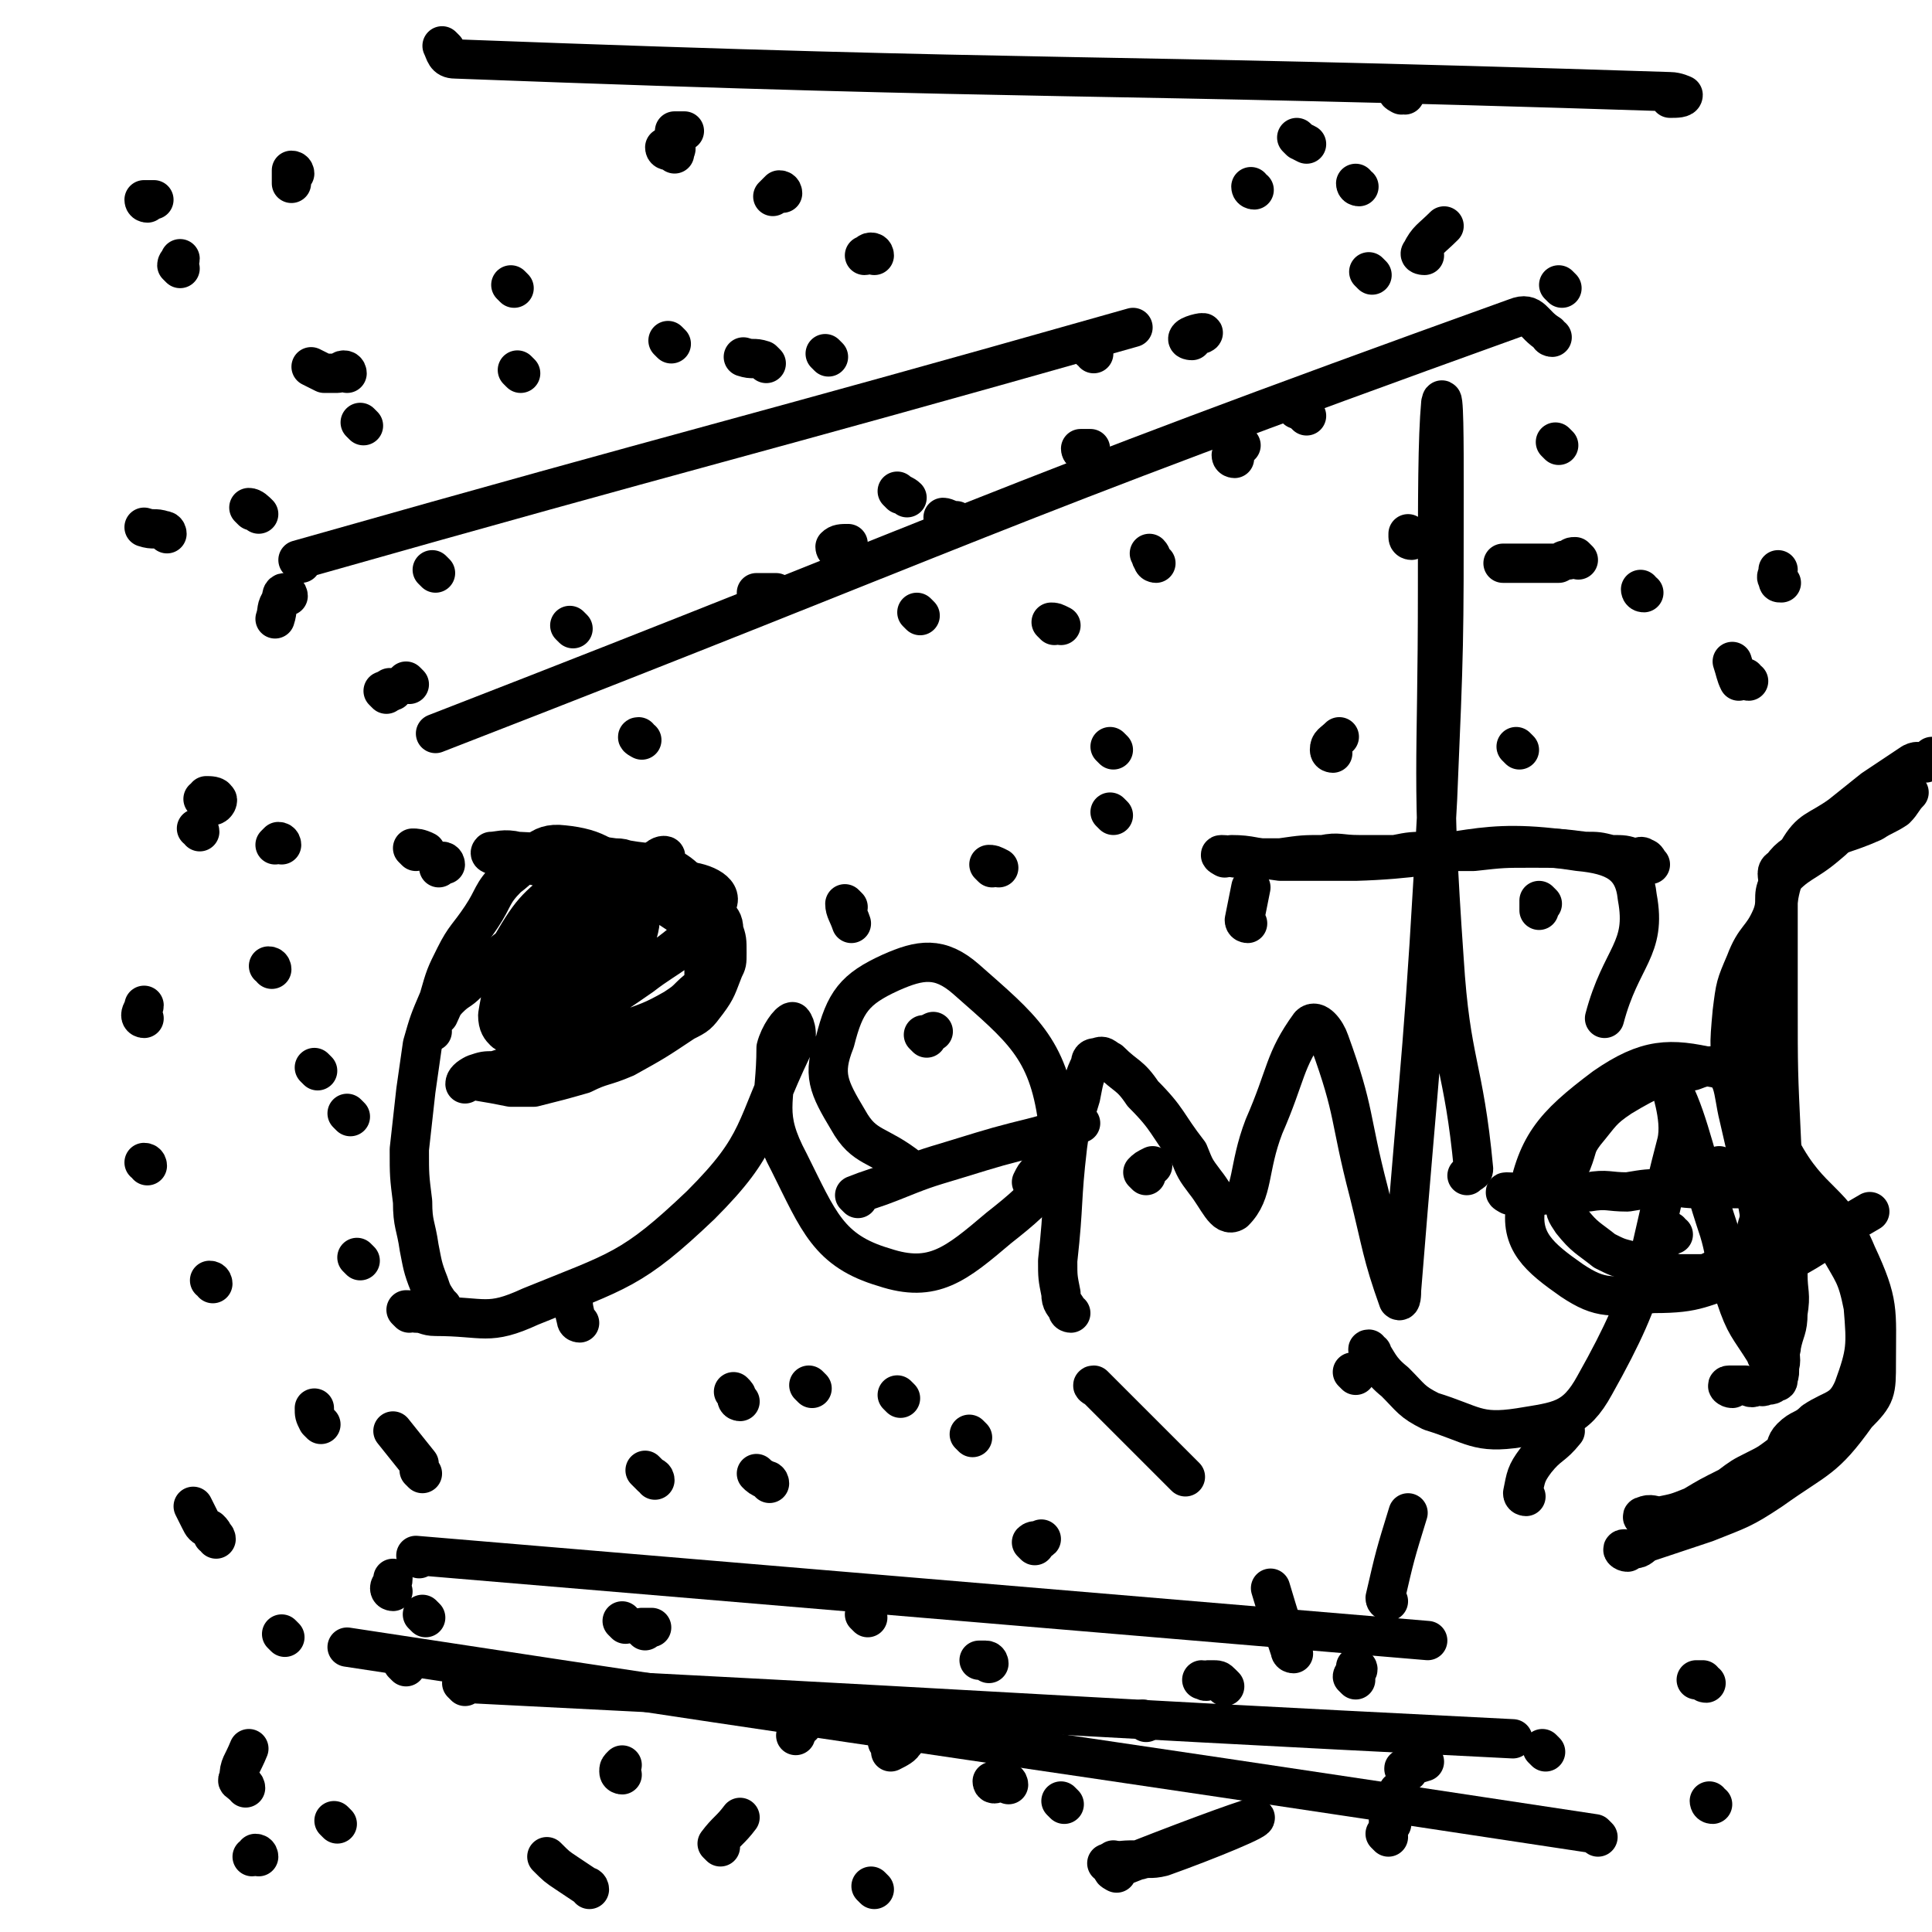 <svg viewBox='0 0 590 590' version='1.1' xmlns='http://www.w3.org/2000/svg' xmlns:xlink='http://www.w3.org/1999/xlink'><g fill='none' stroke='#000000' stroke-width='12' stroke-linecap='round' stroke-linejoin='round'><path d='M340,249c0,0 -1,-1 -1,-1 '/><path d='M171,320c0,0 0,-1 -1,-1 -1,0 -1,0 -2,-1 '/><path d='M471,276c0,0 -1,-1 -1,-1 0,1 0,2 0,3 '/><path d='M395,505c0,0 -1,0 -1,-1 -3,-9 -3,-9 -6,-19 '/><path d='M120,486c0,0 -1,0 -1,-1 0,-1 1,-1 1,-3 '/><path d='M377,140c0,0 -1,0 -1,-1 1,-1 1,-1 3,-3 '/><path d='M77,156c0,0 -1,-1 -1,-1 1,0 2,1 3,2 '/><path d='M275,427c0,0 -1,-1 -1,-1 '/><path d='M226,428c0,0 -1,0 -1,-1 0,-1 0,-1 -1,-2 '/><path d='M466,457c0,0 -1,0 -1,-1 1,-5 1,-6 4,-10 4,-5 5,-4 9,-9 '/><path d='M196,226c0,0 -2,-1 -1,-1 '/><path d='M275,151c0,0 -1,-1 -1,-1 1,1 2,1 3,2 '/><path d='M98,435c0,0 0,0 -1,-1 -1,-2 -1,-2 -1,-4 '/><path d='M502,181c-1,0 -1,-1 -1,-1 '/><path d='M83,296c0,0 0,-1 -1,-1 '/><path d='M325,551c0,0 -1,-1 -1,-1 '/><path d='M175,192c0,0 -1,-1 -1,-1 '/><path d='M472,535c0,0 -1,-1 -1,-1 '/><path d='M322,354c0,0 -1,-1 -1,-1 -2,1 -2,2 -4,5 -1,1 -1,1 -2,3 '/><path d='M414,420c0,0 -1,-1 -1,-1 '/><path d='M511,377c-1,0 -1,-1 -1,-1 0,0 0,0 0,1 '/><path d='M190,542c0,0 -1,0 -1,-1 0,-1 0,-1 1,-2 '/><path d='M75,546c0,0 0,-1 -1,-1 -1,-1 -2,-1 -1,-2 0,-4 1,-4 3,-9 '/><path d='M316,472c0,0 -1,-1 -1,-1 1,-1 2,0 3,-1 '/><path d='M110,385c0,0 -1,-1 -1,-1 '/><path d='M177,404c0,0 -1,0 -1,-1 -1,-4 -1,-4 -1,-8 '/><path d='M283,317c0,0 -1,-1 -1,-1 1,0 1,0 3,-1 '/><path d='M136,264c0,0 0,-1 -1,-1 -1,0 -1,1 -1,2 '/><path d='M232,182c0,0 -1,-1 -1,-1 2,0 3,0 5,0 0,0 0,0 1,0 '/><path d='M159,114c0,0 -1,-1 -1,-1 '/><path d='M353,172c0,0 -1,0 -1,-1 -1,-1 0,-1 -1,-2 '/><path d='M90,53c0,0 0,-1 -1,-1 0,1 0,2 0,4 '/><path d='M381,282c0,0 -1,0 -1,-1 1,-5 1,-5 2,-10 0,0 0,0 0,0 '/><path d='M61,254c0,0 0,-1 -1,-1 '/><path d='M399,127c0,0 -1,-1 -1,-1 '/><path d='M267,78c0,0 0,-1 -1,-1 -1,0 -1,1 -2,1 '/><path d='M340,229c0,0 -1,-1 -1,-1 '/><path d='M253,109c0,0 -1,-1 -1,-1 '/><path d='M205,105c0,0 -1,-1 -1,-1 '/><path d='M396,125c0,0 -1,-1 -1,-1 '/><path d='M407,230c0,0 -1,0 -1,-1 0,-2 1,-2 3,-4 '/><path d='M133,175c0,0 -1,-1 -1,-1 '/><path d='M476,136c0,0 -1,-1 -1,-1 '/><path d='M125,209c0,0 -1,-1 -1,-1 '/><path d='M431,165c0,0 -1,0 -1,-1 0,0 0,-1 0,-1 '/><path d='M118,212c0,0 -1,-1 -1,-1 '/><path d='M464,229c0,0 -1,-1 -1,-1 '/><path d='M65,392c0,0 0,-1 -1,-1 '/><path d='M526,357c-1,0 -1,-1 -1,-1 '/><path d='M135,399c0,0 0,0 -1,-1 -2,-3 -2,-3 -3,-6 -2,-5 -2,-6 -3,-11 -1,-7 -2,-7 -2,-14 -1,-8 -1,-8 -1,-16 1,-9 1,-9 2,-18 1,-7 1,-7 2,-14 2,-7 2,-7 5,-14 2,-7 2,-7 5,-13 3,-6 4,-6 8,-12 4,-6 3,-7 8,-12 8,-6 9,-11 17,-10 10,1 15,4 21,13 4,8 3,12 -1,21 -4,9 -7,10 -16,15 -3,2 -9,2 -8,-1 5,-13 8,-19 21,-31 7,-6 10,-7 19,-6 6,0 13,3 11,7 -10,14 -17,16 -36,30 -10,8 -11,6 -22,13 -1,1 -1,1 -2,2 '/><path d='M125,401c0,0 -1,-1 -1,-1 1,0 2,0 3,1 3,0 3,1 6,1 15,0 16,3 29,-3 27,-11 31,-11 52,-31 19,-19 16,-23 28,-48 2,-3 1,-7 0,-8 -1,0 -4,4 -5,8 0,17 -4,20 4,35 9,18 12,27 29,32 15,5 22,-1 35,-12 14,-11 20,-17 18,-33 -3,-22 -11,-28 -28,-43 -8,-7 -14,-6 -23,-2 -11,5 -14,9 -17,21 -4,10 -2,14 4,24 5,9 9,7 19,15 '/><path d='M262,366c0,0 -1,-1 -1,-1 5,-2 6,-2 11,-4 10,-4 10,-4 20,-7 13,-4 13,-4 25,-7 7,-2 7,-2 13,-4 '/><path d='M327,401c0,0 -1,0 -1,-1 -1,-2 -2,-2 -2,-5 -1,-5 -1,-5 -1,-10 2,-18 1,-18 3,-35 1,-8 2,-8 4,-15 1,-5 1,-6 3,-10 0,-2 1,-2 2,-2 2,-1 2,0 4,1 5,5 6,4 10,10 8,8 7,9 14,18 2,5 2,5 5,9 4,5 6,11 9,9 6,-6 4,-13 9,-26 7,-16 6,-20 14,-31 2,-2 5,2 6,5 8,22 6,23 12,46 4,16 4,19 9,33 1,1 1,-2 1,-3 6,-75 7,-75 11,-150 2,-47 2,-47 2,-95 0,-13 0,-31 -1,-26 -1,11 -1,29 -1,57 0,56 -2,56 2,113 2,32 6,32 9,64 0,1 -1,1 -2,2 '/><path d='M377,262c0,0 -2,-1 -1,-1 6,0 7,1 15,2 11,0 12,0 23,0 34,-1 36,-8 68,-3 11,1 17,4 18,14 3,16 -5,18 -10,37 '/><path d='M419,413c0,0 -2,-1 -1,-1 3,4 3,6 8,10 5,5 5,6 11,9 13,4 14,7 27,5 12,-2 17,-2 23,-13 18,-32 15,-36 25,-74 2,-8 -3,-19 -1,-16 5,10 7,22 14,43 3,10 1,11 5,20 3,9 4,9 9,17 1,3 3,5 4,5 1,-1 1,-4 0,-6 -5,-36 -4,-37 -12,-71 -2,-8 -1,-14 -8,-15 -13,-3 -20,-3 -33,6 -16,12 -21,18 -24,36 -2,11 4,16 14,23 9,6 12,5 25,4 14,0 14,-2 28,-6 5,-1 6,0 10,-2 15,-8 14,-9 28,-17 '/><path d='M191,496c0,0 -1,-1 -1,-1 '/><path d='M265,494c0,0 -1,-1 -1,-1 '/><path d='M350,526c0,0 -1,-1 -1,-1 '/><path d='M66,470c0,0 0,-1 -1,-1 0,-1 0,-1 -1,-2 -2,-1 -2,-1 -3,-3 -1,-2 -1,-2 -2,-4 '/><path d='M425,557c0,0 -1,0 -1,-1 1,-5 1,-5 3,-9 '/><path d='M197,498c0,0 -1,-1 -1,-1 1,0 2,0 3,0 '/><path d='M374,515c0,0 -1,-1 -1,-1 -1,-1 -1,-1 -3,-1 0,0 0,0 -1,0 -1,1 -1,0 -2,0 '/><path d='M88,182c0,0 0,-1 -1,-1 -1,0 -1,1 -1,2 -2,3 -1,3 -2,6 '/><path d='M534,208c-1,0 -1,-1 -1,-1 -1,0 -2,1 -2,1 -1,-2 -1,-3 -2,-6 '/><path d='M415,57c0,0 -1,0 -1,-1 '/><path d='M157,88c0,0 -1,-1 -1,-1 '/><path d='M529,424c-1,0 -2,-1 -1,-1 1,0 2,0 5,0 2,1 2,1 4,0 1,0 1,1 2,0 2,0 2,0 3,-1 1,0 1,0 1,-1 1,-3 0,-3 0,-5 0,-3 1,-3 1,-5 1,-5 2,-5 2,-10 1,-6 0,-6 0,-12 -1,-20 -1,-20 -2,-41 -1,-21 -1,-21 -1,-42 0,-9 0,-9 0,-18 0,-9 0,-9 0,-18 0,-3 -1,-4 1,-5 3,-4 4,-4 9,-6 9,-5 10,-4 19,-8 3,-2 4,-2 7,-4 2,-2 2,-3 4,-5 '/><path d='M503,464c-1,0 -2,-1 -1,-1 2,-1 3,0 5,0 5,-1 5,-1 10,-3 5,-3 5,-3 11,-6 4,-3 4,-3 8,-5 4,-2 4,-2 8,-5 2,-2 1,-3 3,-5 3,-3 4,-2 7,-5 6,-4 9,-3 12,-10 4,-11 4,-13 3,-25 -2,-10 -3,-10 -8,-19 -8,-12 -10,-11 -18,-22 -5,-8 -5,-8 -9,-16 -3,-5 -3,-5 -4,-11 -2,-11 -2,-11 -1,-22 1,-8 1,-8 4,-15 3,-8 5,-7 8,-14 2,-5 0,-6 2,-10 6,-7 8,-6 15,-12 5,-4 4,-5 9,-9 3,-2 3,-2 6,-5 '/><path d='M322,191c0,0 -1,-1 -1,-1 1,0 1,0 3,1 '/><path d='M234,111c0,0 0,0 -1,-1 -3,-1 -3,0 -6,-1 '/><path d='M477,88c0,0 -1,-1 -1,-1 '/><path d='M111,130c0,0 -1,-1 -1,-1 '/><path d='M289,159c0,0 -1,-1 -1,-1 1,0 2,1 4,1 '/><path d='M482,171c0,0 -1,-1 -1,-1 -1,0 -1,0 -2,1 -2,0 -1,0 -3,1 -2,0 -2,0 -3,0 -7,0 -7,0 -14,0 '/><path d='M107,341c0,0 -1,-1 -1,-1 '/><path d='M259,277c0,0 -1,-1 -1,-1 0,2 1,3 2,6 '/><path d='M200,452c0,0 0,-1 -1,-1 -1,-1 -1,-1 -2,-2 '/><path d='M302,508c0,0 0,-1 -1,-1 -1,0 -1,0 -2,0 '/><path d='M414,513c0,0 -1,-1 -1,-1 0,-1 3,-2 1,-3 '/><path d='M335,424c0,0 -2,-1 -1,-1 13,13 14,14 28,28 '/><path d='M142,515c0,0 -1,-1 -1,-1 160,8 161,9 321,17 '/><path d='M251,524c0,0 -1,-1 -1,-1 '/><path d='M245,527c0,0 -1,-1 -1,-1 -1,1 0,2 -1,4 '/><path d='M424,561c0,0 -1,-1 -1,-1 '/><path d='M267,577c0,0 -1,-1 -1,-1 '/><path d='M523,551c-1,0 -1,-1 -1,-1 '/><path d='M272,533c0,0 -1,-1 -1,-1 1,0 2,0 3,0 1,0 3,0 2,0 0,1 -2,2 -4,3 '/><path d='M341,572c0,0 -2,-1 -1,-1 20,-8 39,-15 43,-16 3,0 -14,7 -28,12 -4,1 -4,0 -7,1 -5,0 -5,0 -10,1 '/><path d='M308,545c0,0 0,-1 -1,-1 -1,0 -1,0 -2,0 -1,1 -2,1 -2,0 0,0 1,0 3,-1 '/><path d='M124,509c0,0 0,0 -1,-1 0,-1 0,-1 0,-2 '/><path d='M79,567c0,0 0,-1 -1,-1 0,0 0,1 -1,1 '/><path d='M97,327c0,0 -1,-1 -1,-1 '/><path d='M281,188c0,0 -1,-1 -1,-1 '/><path d='M64,244c0,0 -1,-1 -1,-1 1,0 3,0 3,1 1,0 0,2 -1,2 -1,0 -2,-1 -3,-2 '/><path d='M256,168c0,0 -1,0 -1,-1 1,-1 2,-1 4,-1 '/><path d='M45,62c0,0 -1,0 -1,-1 1,0 2,0 3,0 '/><path d='M334,108c0,0 0,-1 -1,-1 '/><path d='M204,46c0,0 -1,0 -1,-1 1,0 3,-1 3,0 1,0 0,1 0,2 '/><path d='M383,58c0,0 -1,0 -1,-1 '/><path d='M239,59c0,0 0,-1 -1,-1 -1,1 -1,1 -2,2 '/><path d='M207,41c0,0 -1,0 -1,-1 1,0 2,0 3,0 '/><path d='M428,29c0,0 -2,-1 -1,-1 0,0 1,1 2,1 '/><path d='M136,15c0,0 -1,-1 -1,-1 1,2 1,4 4,4 185,7 186,4 371,10 2,0 4,1 4,1 0,1 -2,1 -4,1 '/><path d='M106,114c0,0 0,-1 -1,-1 -1,0 -1,1 -2,1 -2,0 -2,0 -4,0 -2,-1 -2,-1 -4,-2 '/><path d='M397,43c0,0 -1,-1 -1,-1 1,1 1,1 3,2 '/><path d='M92,172c0,0 -1,-1 -1,-1 127,-36 128,-35 255,-71 '/><path d='M127,260c0,0 -1,-1 -1,-1 1,0 2,0 4,1 '/><path d='M331,138c0,0 -1,0 -1,-1 1,0 1,0 3,0 '/><path d='M120,211c0,0 -1,-1 -1,-1 '/><path d='M419,84c0,0 -1,-1 -1,-1 '/><path d='M474,103c0,0 -1,0 -1,-1 -5,-3 -5,-7 -10,-5 -164,59 -165,63 -330,127 '/><path d='M364,104c0,0 -2,0 -1,-1 1,-1 6,-2 4,-1 '/><path d='M128,476c0,0 -1,-1 -1,-1 154,13 155,13 309,26 '/><path d='M130,494c0,0 -1,-1 -1,-1 '/><path d='M430,541c0,0 -2,-1 -1,-1 2,-1 3,-1 6,-2 '/><path d='M87,500c0,0 -1,-1 -1,-1 '/><path d='M488,561c0,0 -1,-1 -1,-1 -191,-29 -191,-28 -381,-57 '/><path d='M132,315c0,0 -1,0 -1,-1 1,-2 1,-2 3,-4 1,-2 1,-3 3,-5 3,-3 3,-2 6,-5 4,-3 3,-3 7,-6 3,-3 4,-3 7,-6 4,-3 3,-4 6,-6 4,-3 4,-2 8,-4 4,-2 4,-2 8,-3 4,-1 4,-2 9,-3 5,-1 5,-2 11,-1 6,0 6,0 11,2 3,0 3,0 5,2 3,1 2,2 4,4 1,2 2,2 2,5 1,3 1,3 1,7 0,3 0,3 -1,5 -2,5 -2,6 -5,10 -3,4 -3,4 -7,6 -9,6 -9,6 -18,11 -7,3 -7,2 -13,5 -7,2 -7,2 -15,4 -3,0 -3,0 -7,0 -5,-1 -5,-1 -11,-2 -2,0 -3,1 -3,1 0,-1 1,-2 3,-3 3,-1 3,-1 6,-1 9,-3 9,-2 18,-5 11,-3 11,-3 21,-7 8,-3 9,-3 16,-7 3,-2 3,-2 5,-4 2,-2 3,-2 4,-5 0,-4 0,-4 0,-8 -1,-4 -1,-4 -3,-7 -2,-2 -2,-3 -5,-5 -6,-4 -6,-4 -12,-7 -5,-2 -5,-1 -10,-3 -12,-3 -12,-2 -23,-5 -5,-1 -5,-1 -9,-2 -2,-1 -4,-1 -3,-2 2,0 4,-1 8,0 18,1 18,0 36,3 8,1 11,1 16,6 4,4 6,8 3,13 -4,9 -8,9 -17,16 -13,9 -13,9 -27,15 -3,2 -4,2 -7,1 -4,-3 -6,-4 -7,-8 -2,-8 -3,-10 1,-17 7,-12 8,-12 19,-21 5,-5 7,-5 13,-6 3,0 5,1 4,3 -4,12 -5,14 -13,25 -9,13 -11,13 -22,24 -1,1 -2,2 -3,1 -1,-1 -2,-2 -2,-5 1,-6 1,-7 6,-13 9,-10 10,-9 21,-18 10,-9 10,-10 22,-17 1,-1 3,-1 2,0 -2,6 -3,7 -7,15 -7,11 -8,10 -16,21 -1,2 -1,1 -2,3 '/><path d='M374,262c0,0 -2,-1 -1,-1 3,0 4,1 7,1 6,0 6,0 11,0 7,-1 7,-1 13,-1 5,-1 5,0 11,0 5,0 5,0 11,0 5,-1 5,-1 11,-1 6,0 6,0 13,0 9,-1 9,-1 18,-1 8,0 8,0 16,1 4,0 4,0 8,1 4,0 4,0 7,1 2,0 2,-1 3,0 1,0 1,1 2,2 '/><path d='M480,349c0,0 -1,-1 -1,-1 -1,1 0,1 -1,3 -1,2 -2,2 -2,5 0,2 0,2 0,5 1,3 1,3 2,6 0,3 0,3 2,6 4,5 5,5 10,9 4,2 4,2 8,3 4,2 4,1 8,2 3,1 3,1 6,2 3,0 3,0 6,0 3,0 3,0 5,-1 5,-1 5,0 9,-3 2,-2 1,-3 3,-6 2,-4 1,-4 3,-8 2,-5 2,-5 3,-10 1,-3 1,-3 1,-7 -1,-7 1,-8 -3,-15 -3,-7 -4,-8 -11,-12 -4,-2 -6,-2 -11,0 -11,2 -12,2 -22,8 -6,4 -6,5 -11,11 -3,4 -2,4 -4,9 -1,0 -1,0 -1,1 '/><path d='M461,365c0,0 -2,-1 -1,-1 4,0 5,1 11,1 7,-1 7,-1 14,-1 6,-1 6,0 12,0 6,-1 6,-1 11,-1 5,-1 5,0 10,0 5,0 5,-1 9,0 3,0 3,0 6,0 3,0 3,0 6,1 2,0 2,0 4,0 0,0 0,0 1,0 '/><path d='M497,474c-1,0 -2,-1 -1,-1 0,0 1,1 3,0 2,0 2,-1 4,-2 9,-3 9,-3 18,-6 10,-4 11,-4 20,-10 14,-10 16,-9 26,-23 6,-6 6,-7 6,-16 0,-16 1,-18 -6,-33 -7,-17 -14,-15 -23,-32 -3,-7 -1,-8 -2,-16 -2,-15 -4,-15 -4,-29 0,-10 1,-10 3,-20 3,-13 1,-15 8,-26 4,-7 6,-6 13,-11 5,-4 5,-4 10,-8 6,-4 6,-4 12,-8 2,-1 2,0 4,0 1,-1 1,-1 2,-2 '/><path d='M248,424c0,0 -1,-1 -1,-1 '/><path d='M424,489c0,0 -1,0 -1,-1 3,-13 3,-13 7,-26 '/><path d='M235,453c0,0 0,-1 -1,-1 -2,-1 -2,-1 -3,-2 '/><path d='M303,265c0,0 -1,-1 -1,-1 1,0 1,0 3,1 '/><path d='M86,258c0,0 0,-1 -1,-1 0,0 0,0 -1,1 '/><path d='M544,178c-1,0 -1,0 -1,-1 -1,-1 0,-1 0,-3 '/><path d='M435,78c0,0 -2,0 -1,-1 2,-4 3,-4 7,-8 '/><path d='M55,82c0,0 0,0 -1,-1 0,-1 1,-1 1,-2 '/><path d='M350,359c0,0 -1,-1 -1,-1 1,-1 1,-1 3,-2 '/><path d='M129,450c0,0 0,0 -1,-1 0,-1 0,-1 0,-2 -4,-5 -4,-5 -8,-10 '/><path d='M521,514c-1,0 -1,-1 -1,-1 -1,0 -1,0 -2,0 '/><path d='M341,569c0,0 -1,-1 -1,-1 '/><path d='M103,557c0,0 -1,-1 -1,-1 '/><path d='M220,564c0,0 -1,-1 -1,-1 3,-4 4,-4 7,-8 '/><path d='M180,577c0,0 0,-1 -1,-1 -3,-2 -3,-2 -6,-4 -3,-2 -3,-2 -6,-5 '/><path d='M297,439c0,0 -1,-1 -1,-1 '/><path d='M45,356c0,0 0,-1 -1,-1 '/><path d='M44,311c0,0 -1,0 -1,-1 0,-1 1,-2 1,-3 '/><path d='M51,163c0,0 0,-1 -1,-1 -3,-1 -3,0 -6,-1 '/></g>
</svg>